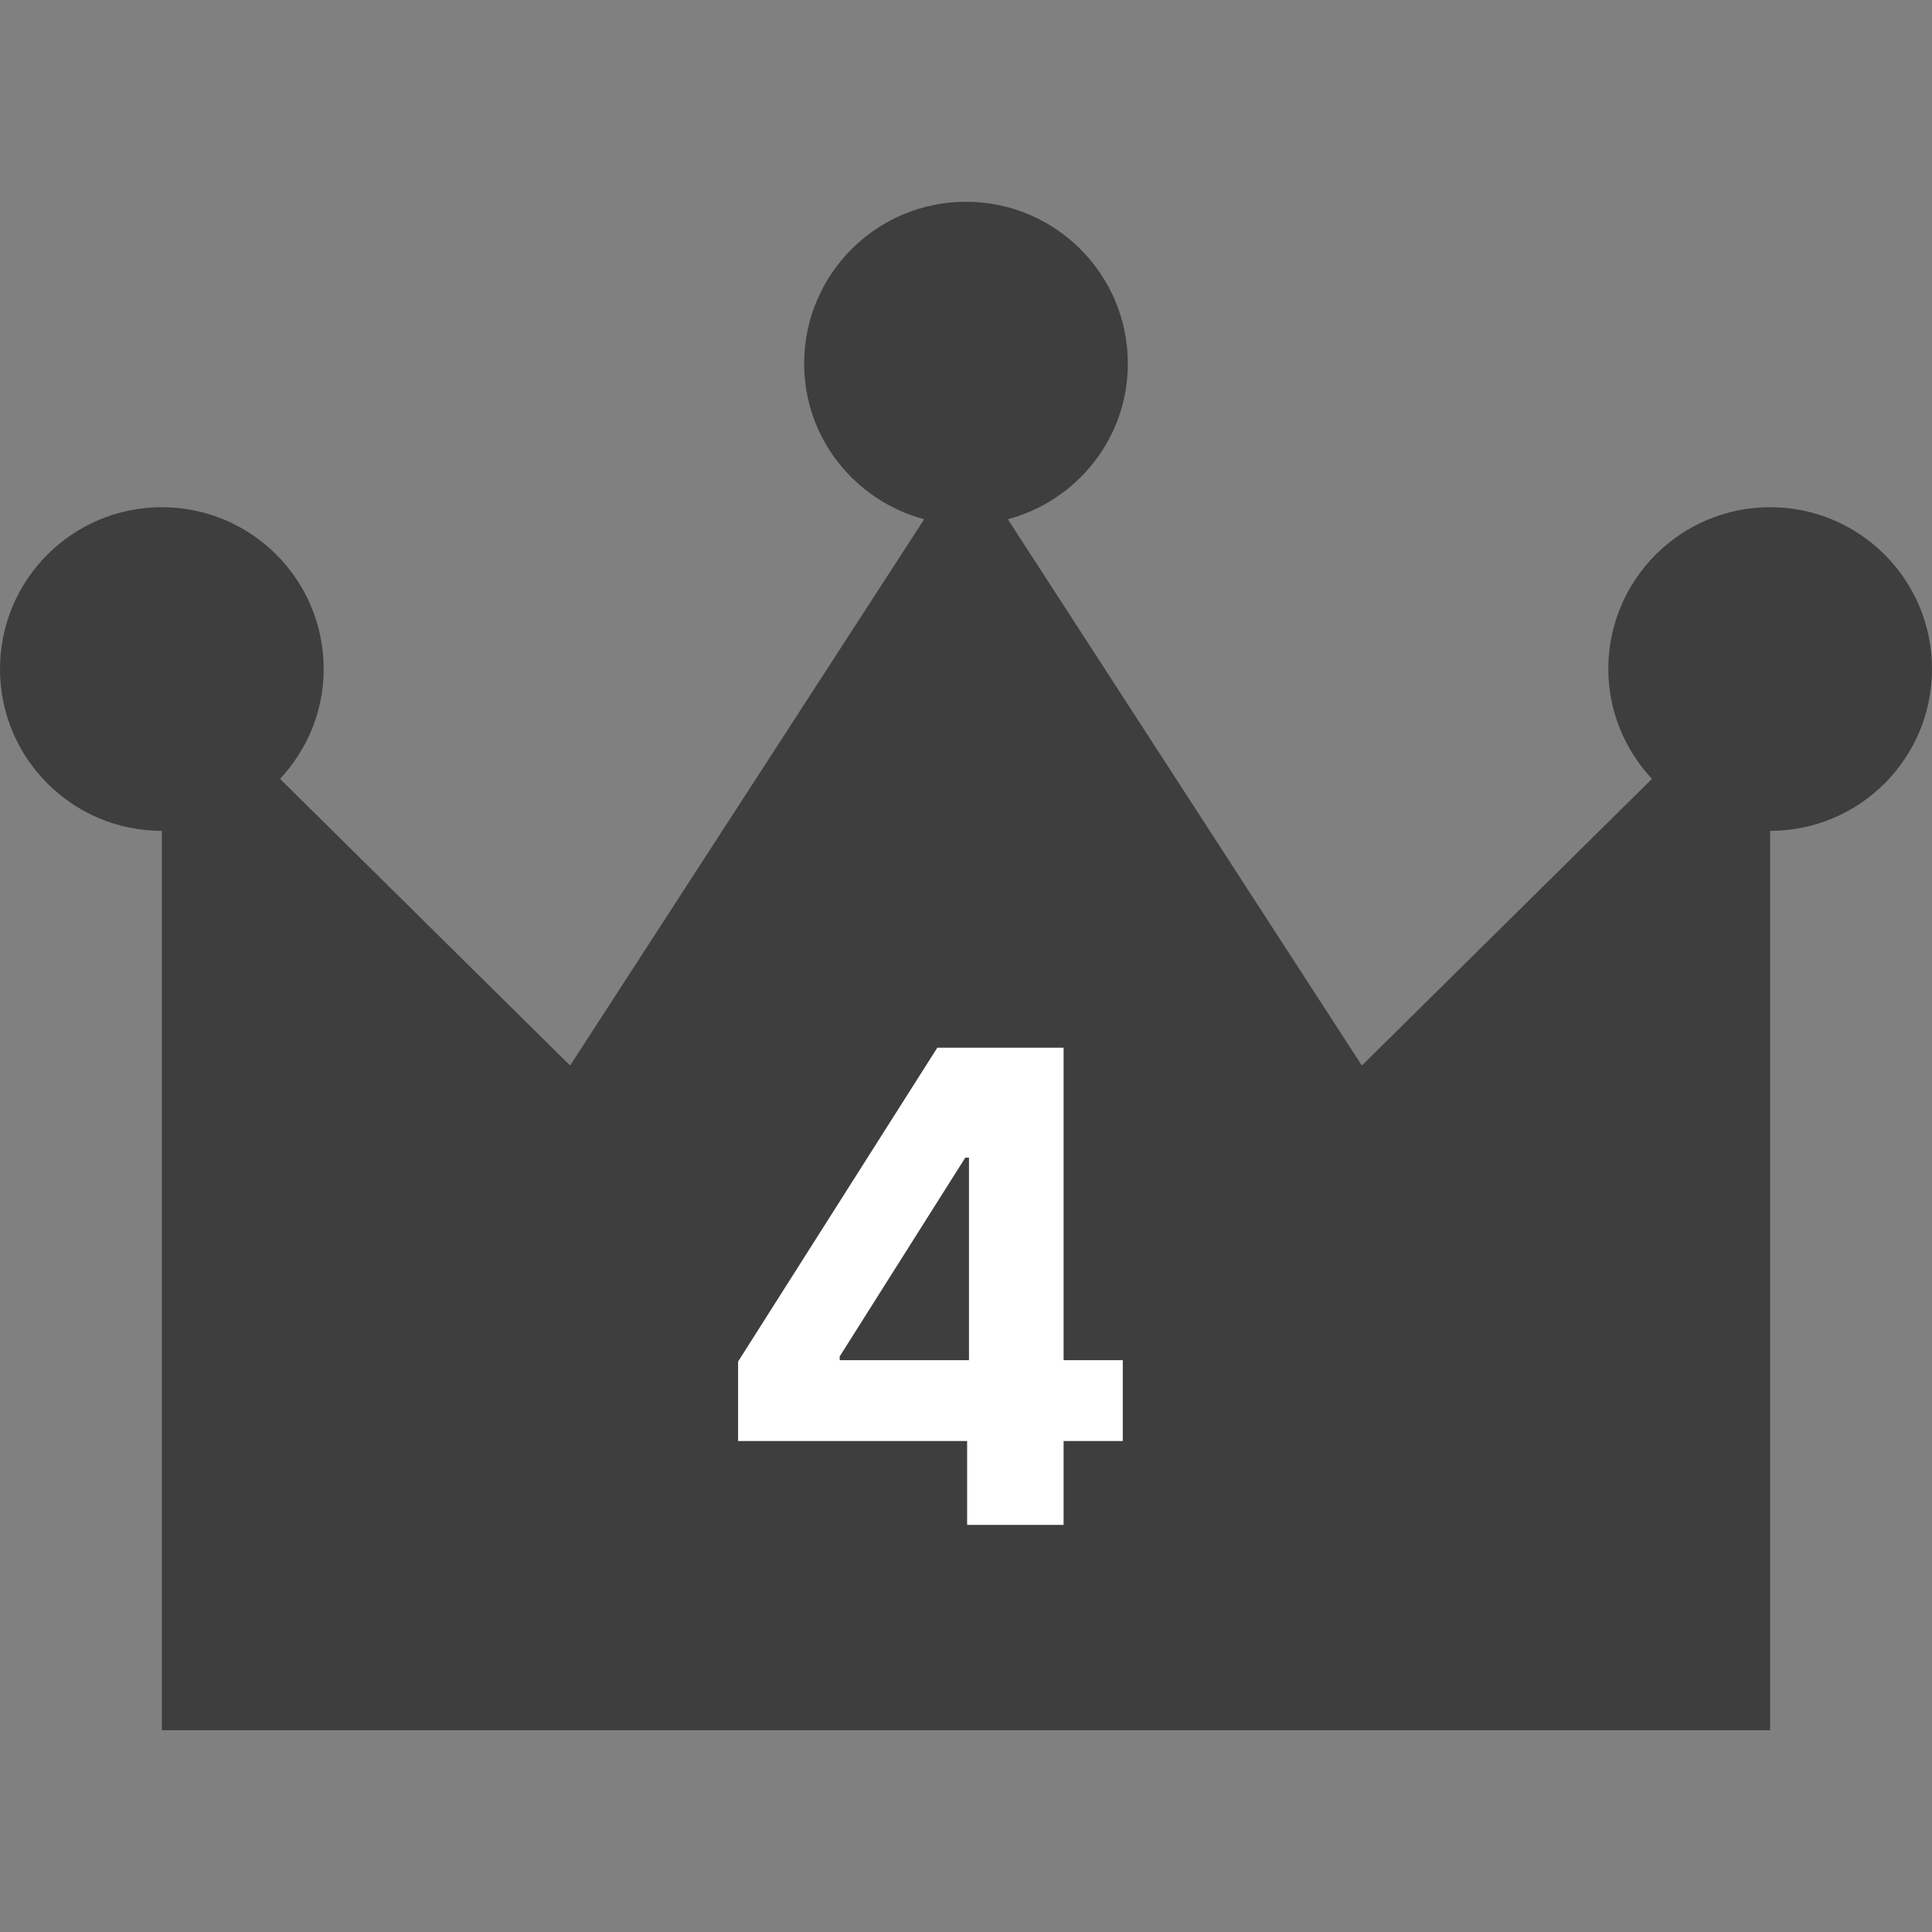 <svg width="53" height="53" viewBox="0 0 53 53" fill="none" xmlns="http://www.w3.org/2000/svg">
<rect x="0" y="0" width="53" height="53" fill="#808080" stroke="none"/>
<path d="M48.56 13.914C46.108 13.914 44.12 15.901 44.12 18.353C44.12 19.521 44.581 20.574 45.317 21.367L37.359 29.231L27.648 14.245C29.541 13.736 30.94 12.026 30.94 9.973C30.94 7.523 28.952 5.535 26.5 5.535C24.048 5.535 22.06 7.523 22.06 9.973C22.06 12.026 23.459 13.736 25.352 14.245L15.64 29.231L7.683 21.367C8.419 20.574 8.88 19.521 8.88 18.353C8.88 15.901 6.892 13.914 4.44 13.914C1.988 13.914 0 15.901 0 18.353C0 20.805 1.988 22.793 4.44 22.793V47.466H26.5H48.56V22.793C51.012 22.793 53 20.805 53 18.353C53 15.901 51.012 13.914 48.56 13.914Z" fill="#3E3E3E"/>
<path d="M20.248 39.531V37.351L25.713 28.741H27.592V31.758H26.48L23.035 37.211V37.313H30.801V39.531H20.248ZM26.531 41.832V38.866L26.582 37.901V28.741H29.177V41.832H26.531Z" fill="white"/>
</svg>
